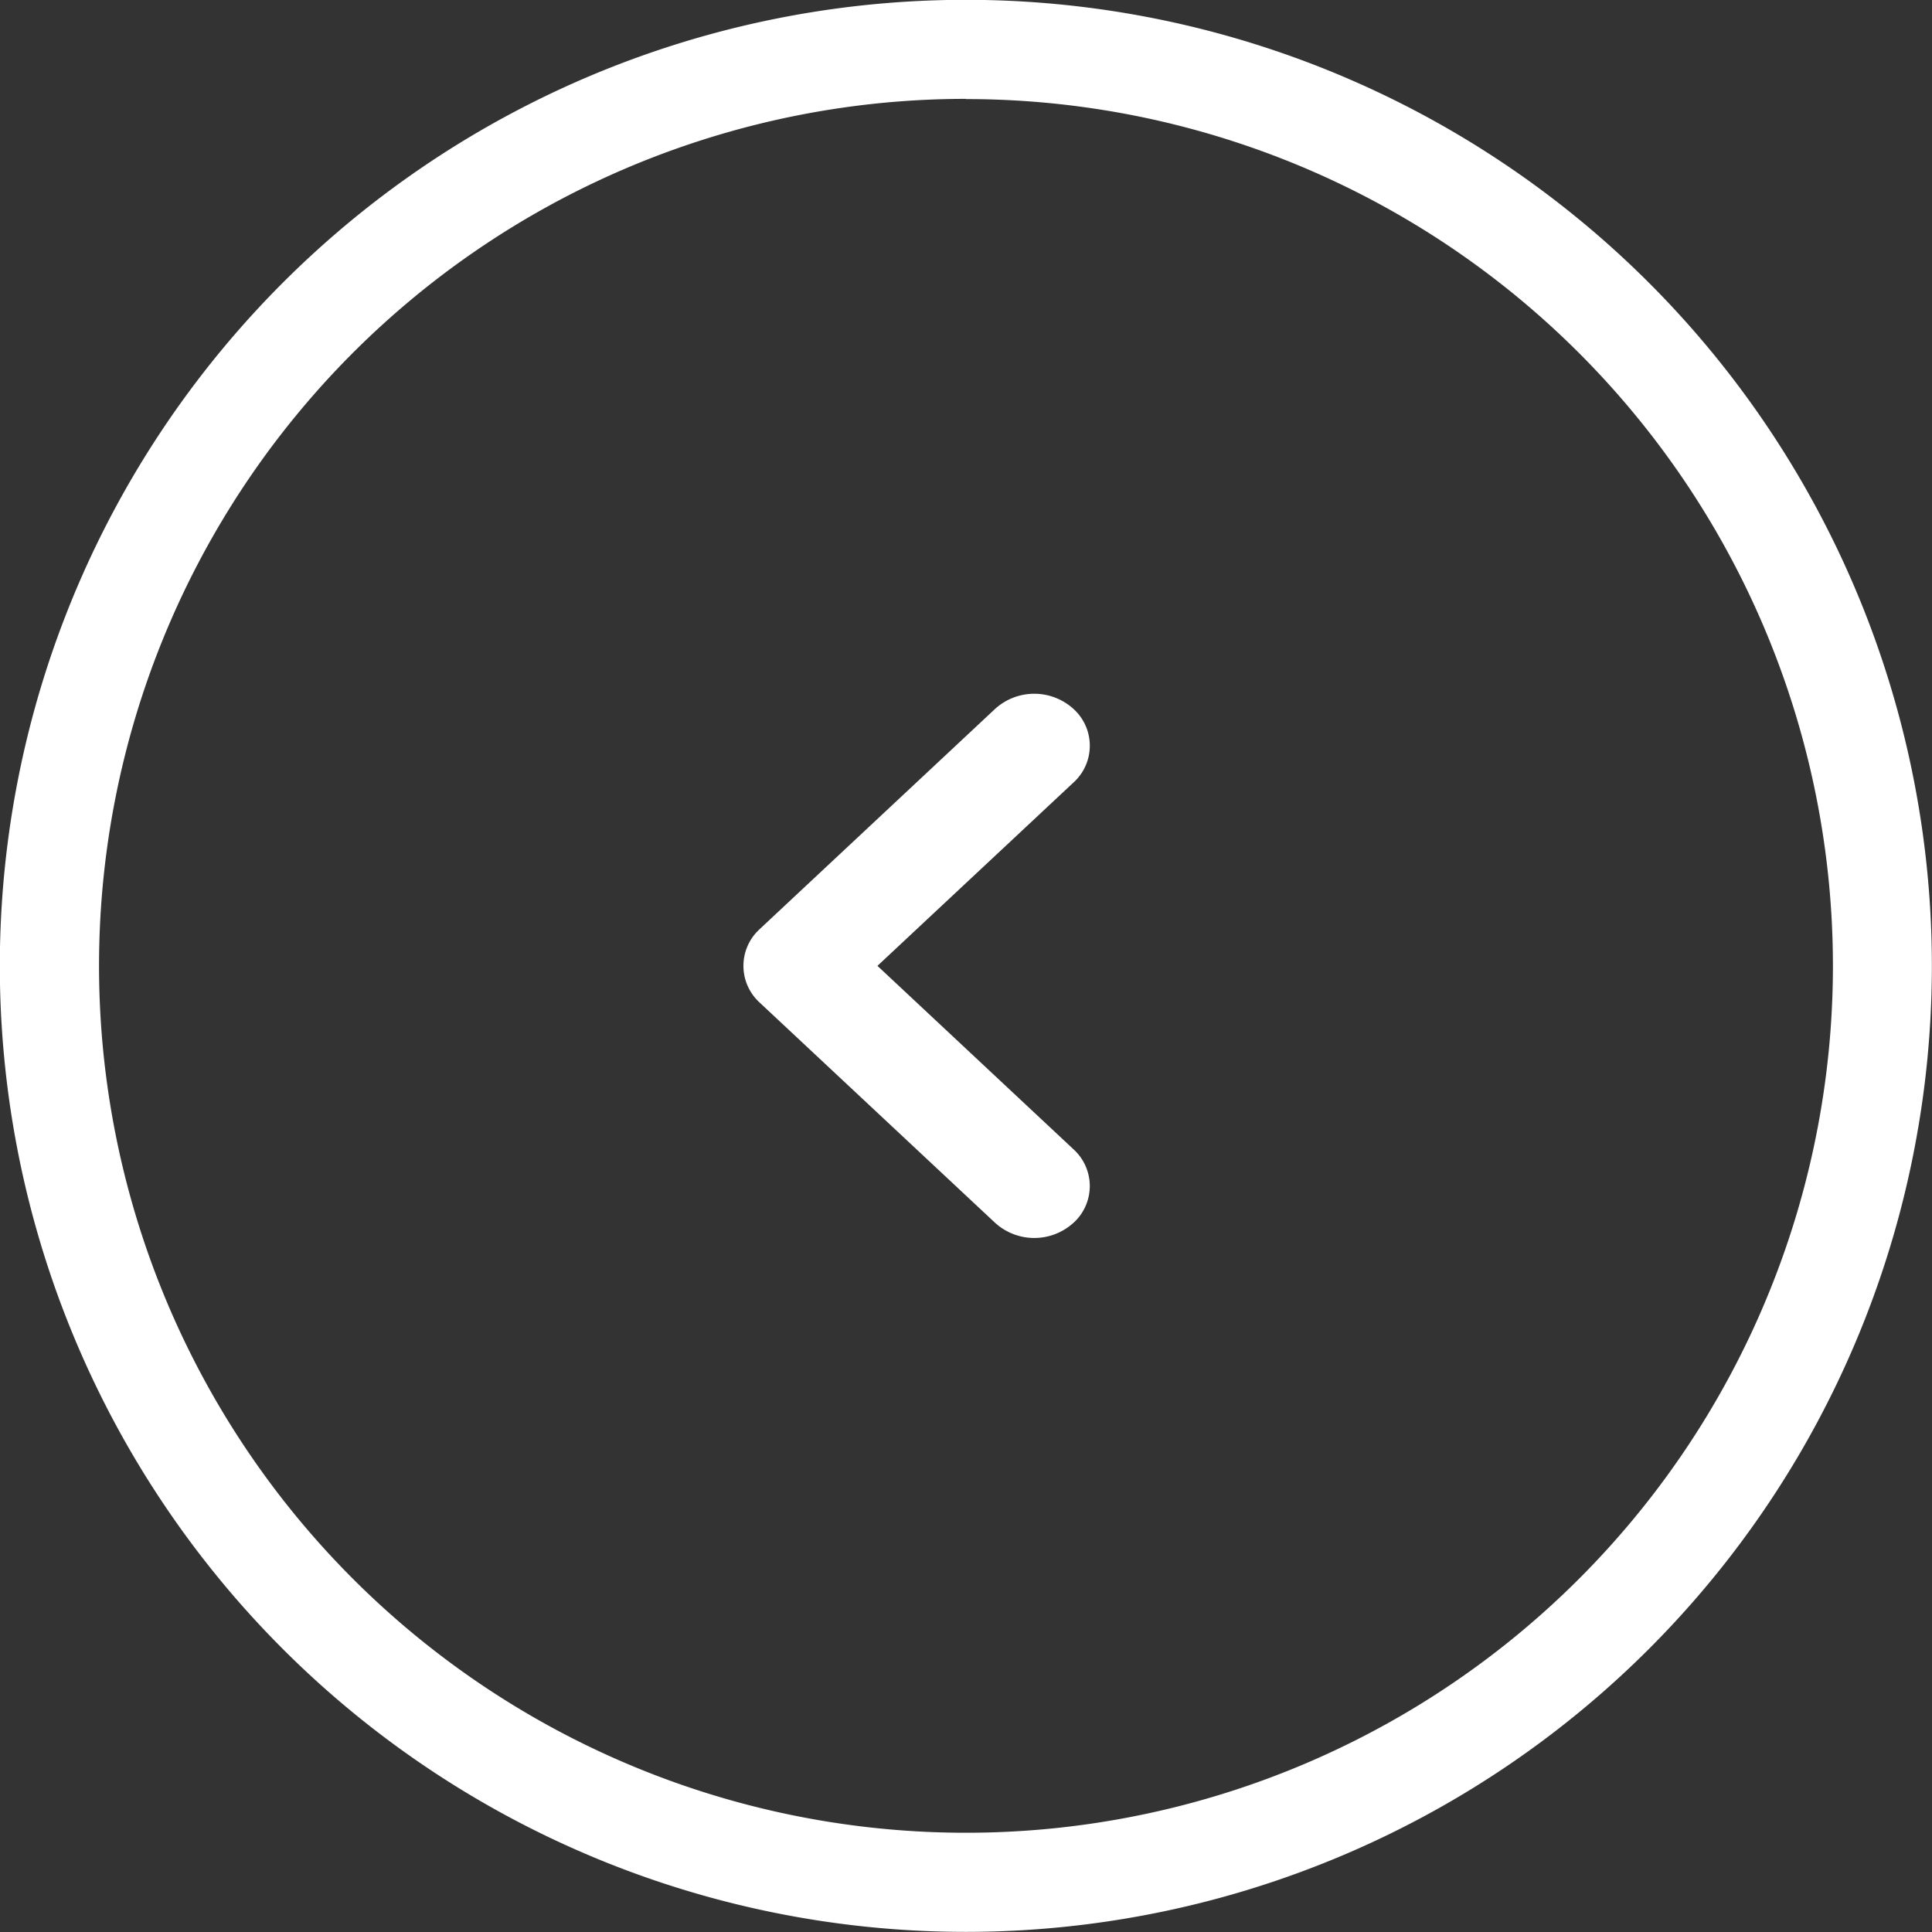 <svg xmlns="http://www.w3.org/2000/svg" width="46.703" height="46.704" viewBox="0 0 46.703 46.704"><rect x="0" y="0" width="46.703" height="46.704" fill="#333333" stroke="none"/><defs><style>.a{opacity:1;}.b{fill:#fff;fill-rule:evenodd;}</style></defs><g class="a"><path class="b" d="M23.352,46.7A23.352,23.352,0,1,1,46.7,23.352,23.352,23.352,0,0,1,23.352,46.7Zm0-44.31A20.957,20.957,0,1,0,44.308,23.352,20.957,20.957,0,0,0,23.352,2.395Zm2.6,27.167a1.407,1.407,0,0,1-1.9,0l-5.689-5.322a1.2,1.2,0,0,1,0-1.774l5.689-5.322a1.408,1.408,0,0,1,1.9,0,1.2,1.2,0,0,1,0,1.775l-4.741,4.434,4.741,4.436a1.2,1.2,0,0,1,0,1.774Z"/></g></svg>
